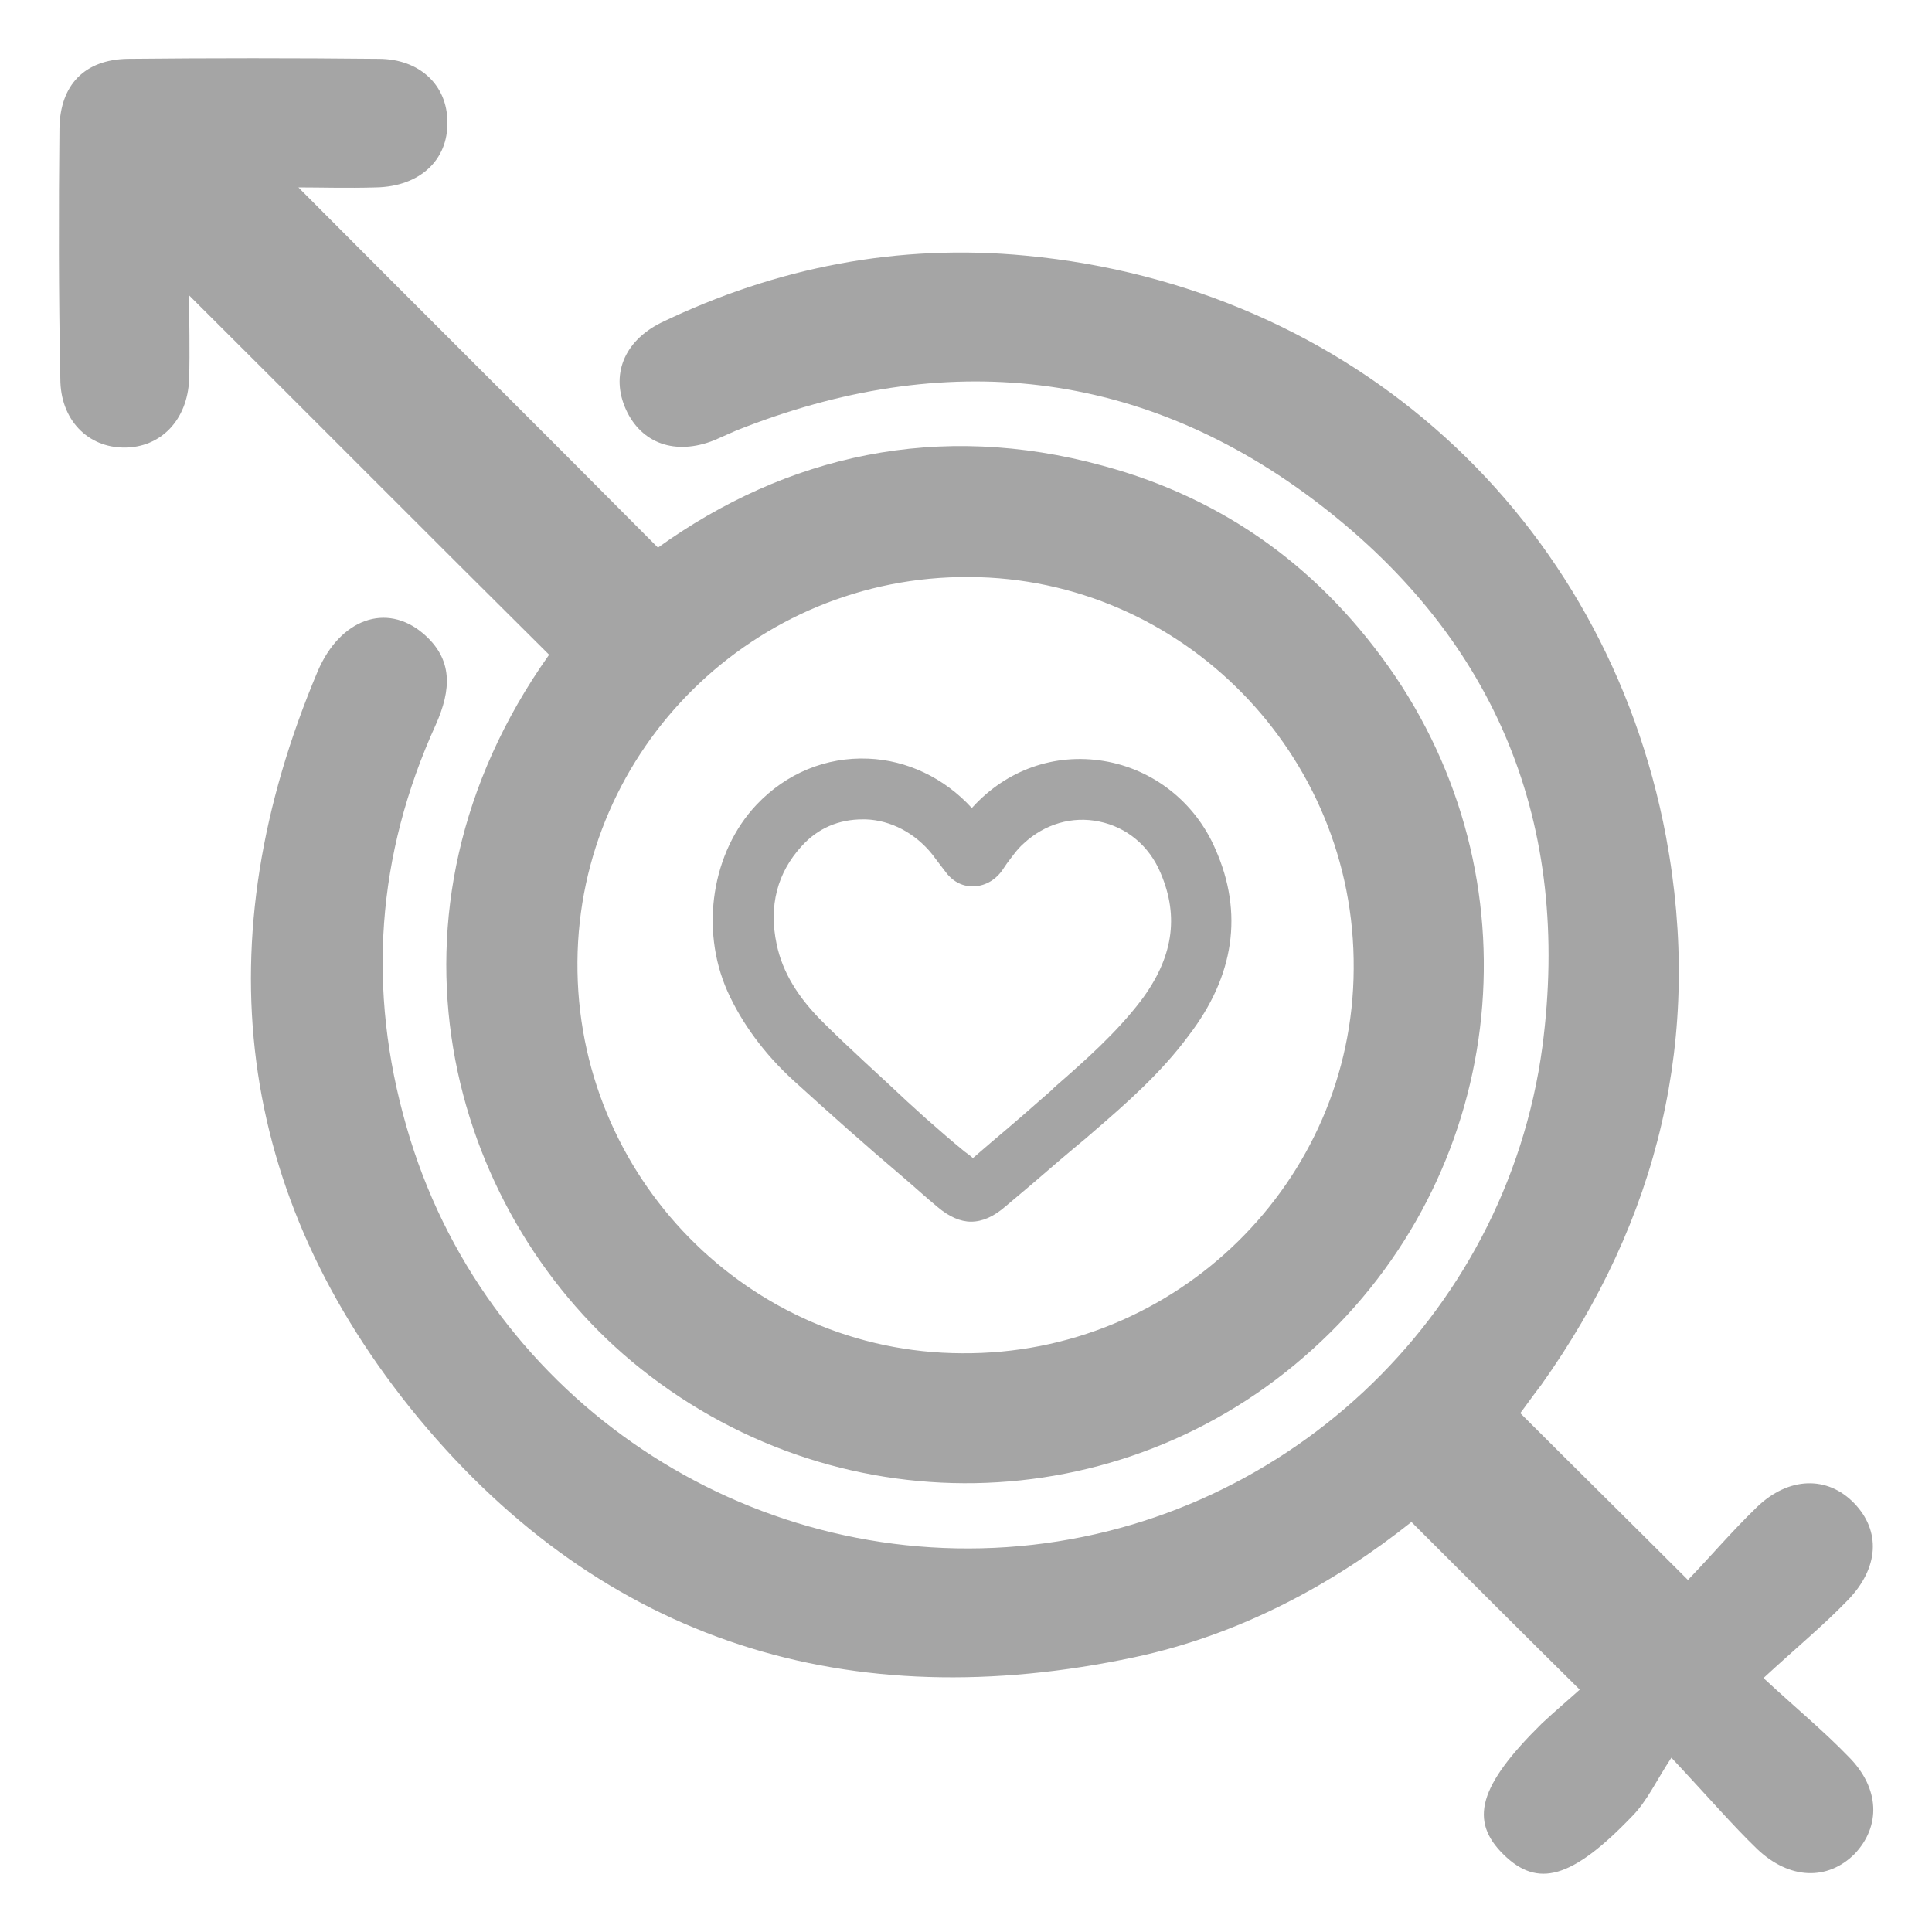 <?xml version="1.0" encoding="UTF-8"?> <svg xmlns="http://www.w3.org/2000/svg" xmlns:xlink="http://www.w3.org/1999/xlink" version="1.1" id="Capa_1" x="0px" y="0px" viewBox="0 0 900 900" style="enable-background:new 0 0 900 900;" xml:space="preserve"> <style type="text/css"> .st0{fill:#A5A5A5;} </style> <g> <path class="st0" d="M861.1,818.3c-11.7-12.1-24.5-22.6-39.6-36.6c15.5-14.3,27.9-24.5,39.2-36.2c14.7-15.1,15.5-32.4,3-45.3 c-12.4-12.8-30.5-12.4-45.3,1.9c-11.7,11.3-22.3,23.8-32.1,33.9c-27.5-27.5-52.8-52.4-78.1-77.7c2.3-3,6-8.3,9.8-13.2 c54.7-76.9,75.4-162.5,58.1-255.3C748,240.6,629.5,133.4,477.9,119.1c-59.2-5.7-116.2,5.3-170.1,31.3 c-17.3,8.7-23.4,24.5-16.2,40.4c7.2,15.8,23,21.5,41.1,14.3c3.4-1.5,6.8-3,10.2-4.5c97.3-38.8,189.7-29,272.3,34.7 c82.2,63.4,116.9,149,103.3,252.3c-17,126.7-122.2,224.4-249.3,233.1c-127.5,8.7-244.8-73.2-279.8-195.7 c-18.5-64.1-14-126.7,13.6-187.4c7.2-16.2,8.3-30.5-6-42.6c-17-14.3-38.5-6.8-49,17.7c-52.8,125.2-39.2,243.6,47.1,348.1 C281.8,765.2,395.7,800.2,528.5,772c49.8-10.6,93.5-34.7,129-63c26.4,26.4,51.7,51.7,78.4,78.1c-4.5,4.1-11.3,9.8-17.7,15.8 c-29.4,29-33.9,45.3-17.7,61.1c15.8,15.5,31.7,11.3,59.6-17.7c7.2-7.2,11.3-16.6,18.5-27.5c17.7,18.9,28.3,31.3,40,42.6 c15.1,14.3,32.8,14.7,45.3,2.3C876.2,850.8,875.8,833,861.1,818.3z"></path> <path class="st0" d="M255.8,305c-85.6,120.7-46.4,258.3,38.5,329.2c93.2,77.7,227.8,75.4,317.2-5.7 c89.4-80.7,105.6-213.8,38.5-313.4c-33.6-49.4-78.8-82.6-136.1-98.1c-76.9-21.1-147.5-4.9-207.4,38.1 c-56.9-57.3-112.8-112.8-167.5-167.8c10.2,0,23,0.4,36.2,0c20.4-0.4,33.6-12.8,33.2-30.5c0-17-12.8-29.4-32.1-29.4 c-38.8-0.4-78.1-0.4-116.9,0c-20,0.4-31.3,12.1-31.7,32.1c-0.4,38.8-0.4,77.7,0.4,116.9c0,19.2,12.8,32.1,29.8,32.1 s29.4-12.8,30.2-31.7c0.4-13.6,0-27.2,0-39.2C144.1,193.4,199.6,249.2,255.8,305z M451.5,268.8c99.2,0.4,179.9,82.6,179.1,182.5 c-0.4,99.2-82.6,179.9-182.5,179.1C348.9,630.1,268.2,547.9,269,448C269.7,348.8,351.6,268.1,451.5,268.8z"></path> <path class="st0" d="M369.7,503.4c16.6,15.1,33.9,30.5,50.9,44.9c5.3,4.5,10.6,9.4,16.2,14c5.3,4.5,10.6,6.8,15.5,6.8 c5.3,0,10.6-2.3,16.2-7.2l12.1-10.2c8.3-7.2,16.6-14.3,25.3-21.5l3-2.6c15.8-13.6,32.1-27.9,44.9-45.3 c21.1-27.5,25.6-56.9,12.4-86.7c-9.4-21.9-29-37.3-52-41.1c-23-3.8-45.3,4.2-61.1,21.5l-0.4,0.4c-12.8-14-30.2-22.3-48.3-23 c-19.6-0.8-38.1,6.8-52,21.5c-20.7,21.9-26.4,57.7-13.6,86.7C345.5,476.6,356.1,491,369.7,503.4z M373.5,394.1 c7.5-8.3,17.3-12.4,28.3-12.4c0.4,0,1.1,0,1.5,0c11.7,0.4,23,6.4,30.9,16.2c1.1,1.5,2.3,3,3.4,4.5c0.8,1.1,1.5,1.9,2.3,3 c3.4,4.9,7.9,7.5,13.2,7.5c5.3,0,10.2-2.6,13.6-7.2c0.8-1.1,1.5-2.3,2.3-3.4c2.6-3.4,4.9-6.8,7.9-9.4c9.8-9.1,22.6-12.8,35.1-10.2 c12.8,2.6,23.4,11.3,28.7,24.1c8.7,20.4,5.7,39.6-9.4,59.6c-11.3,14.7-25.3,27.2-40,40l-1.5,1.5c-9.4,8.3-18.5,16.2-27.9,24.1 l-8.7,7.5c-1.1-1.1-2.3-1.9-3.8-3c-6-4.9-12.1-10.2-18.1-15.5l-8.7-7.9c-12.8-12.1-26-23.8-38.5-36.2c-12.4-12.1-19.6-24.1-22.3-37 C358,422,362.1,406.5,373.5,394.1z"></path> </g> </svg> 